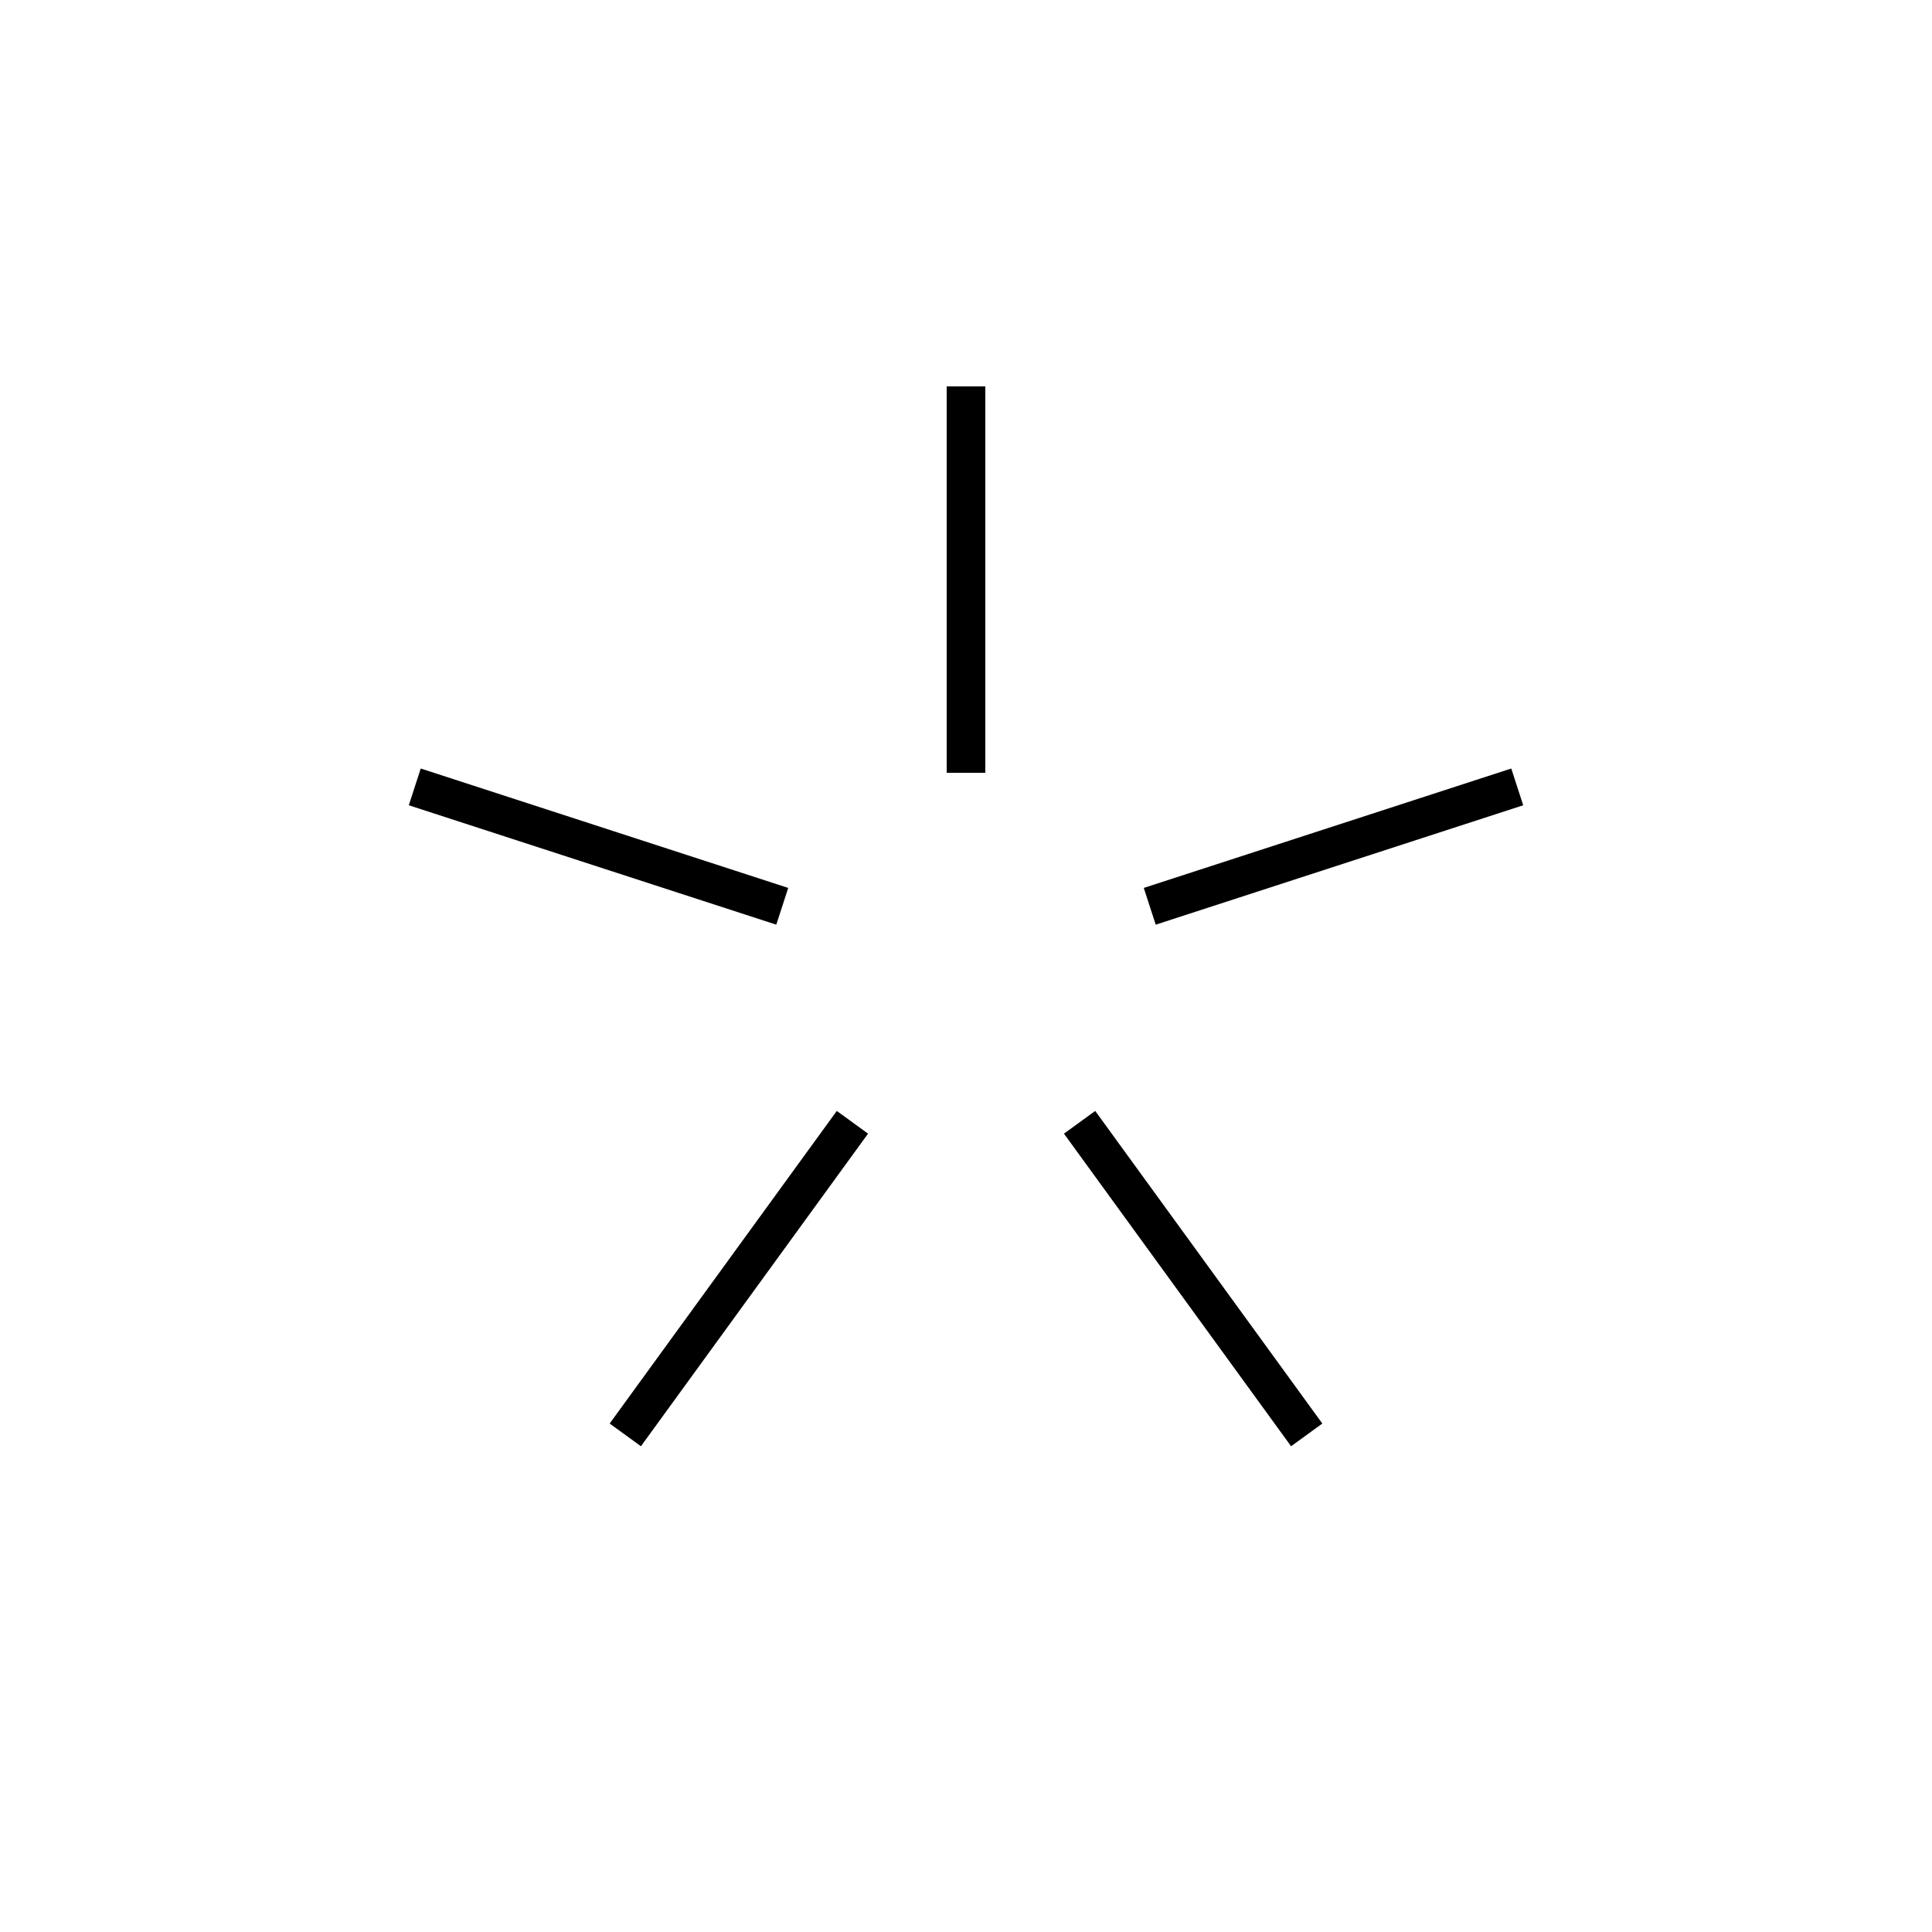 <svg width="114" height="114" xmlns="http://www.w3.org/2000/svg" viewBox="0 0 100 100" preserveAspectRatio="xMidYMid" class="uil-default"><path fill="none" class="bk" d="M0 0h100v100H0z"/><rect x="49" y="40" width="2" height="20" rx="0" ry="0" fill="#000" transform="translate(0 -20)"><animate attributeName="opacity" from="1" to="0" dur="1s" begin="-1s" repeatCount="indefinite"/></rect><rect x="49" y="40" width="2" height="20" rx="0" ry="0" fill="#000" transform="rotate(72 63.764 60)"><animate attributeName="opacity" from="1" to="0" dur="1s" begin="-0.8s" repeatCount="indefinite"/></rect><rect x="49" y="40" width="2" height="20" rx="0" ry="0" fill="#000" transform="rotate(144 53.25 60)"><animate attributeName="opacity" from="1" to="0" dur="1s" begin="-0.6s" repeatCount="indefinite"/></rect><rect x="49" y="40" width="2" height="20" rx="0" ry="0" fill="#000" transform="rotate(-144 46.75 60)"><animate attributeName="opacity" from="1" to="0" dur="1s" begin="-0.4s" repeatCount="indefinite"/></rect><rect x="49" y="40" width="2" height="20" rx="0" ry="0" fill="#000" transform="rotate(-72 36.236 60)"><animate attributeName="opacity" from="1" to="0" dur="1s" begin="-0.2s" repeatCount="indefinite"/></rect></svg>